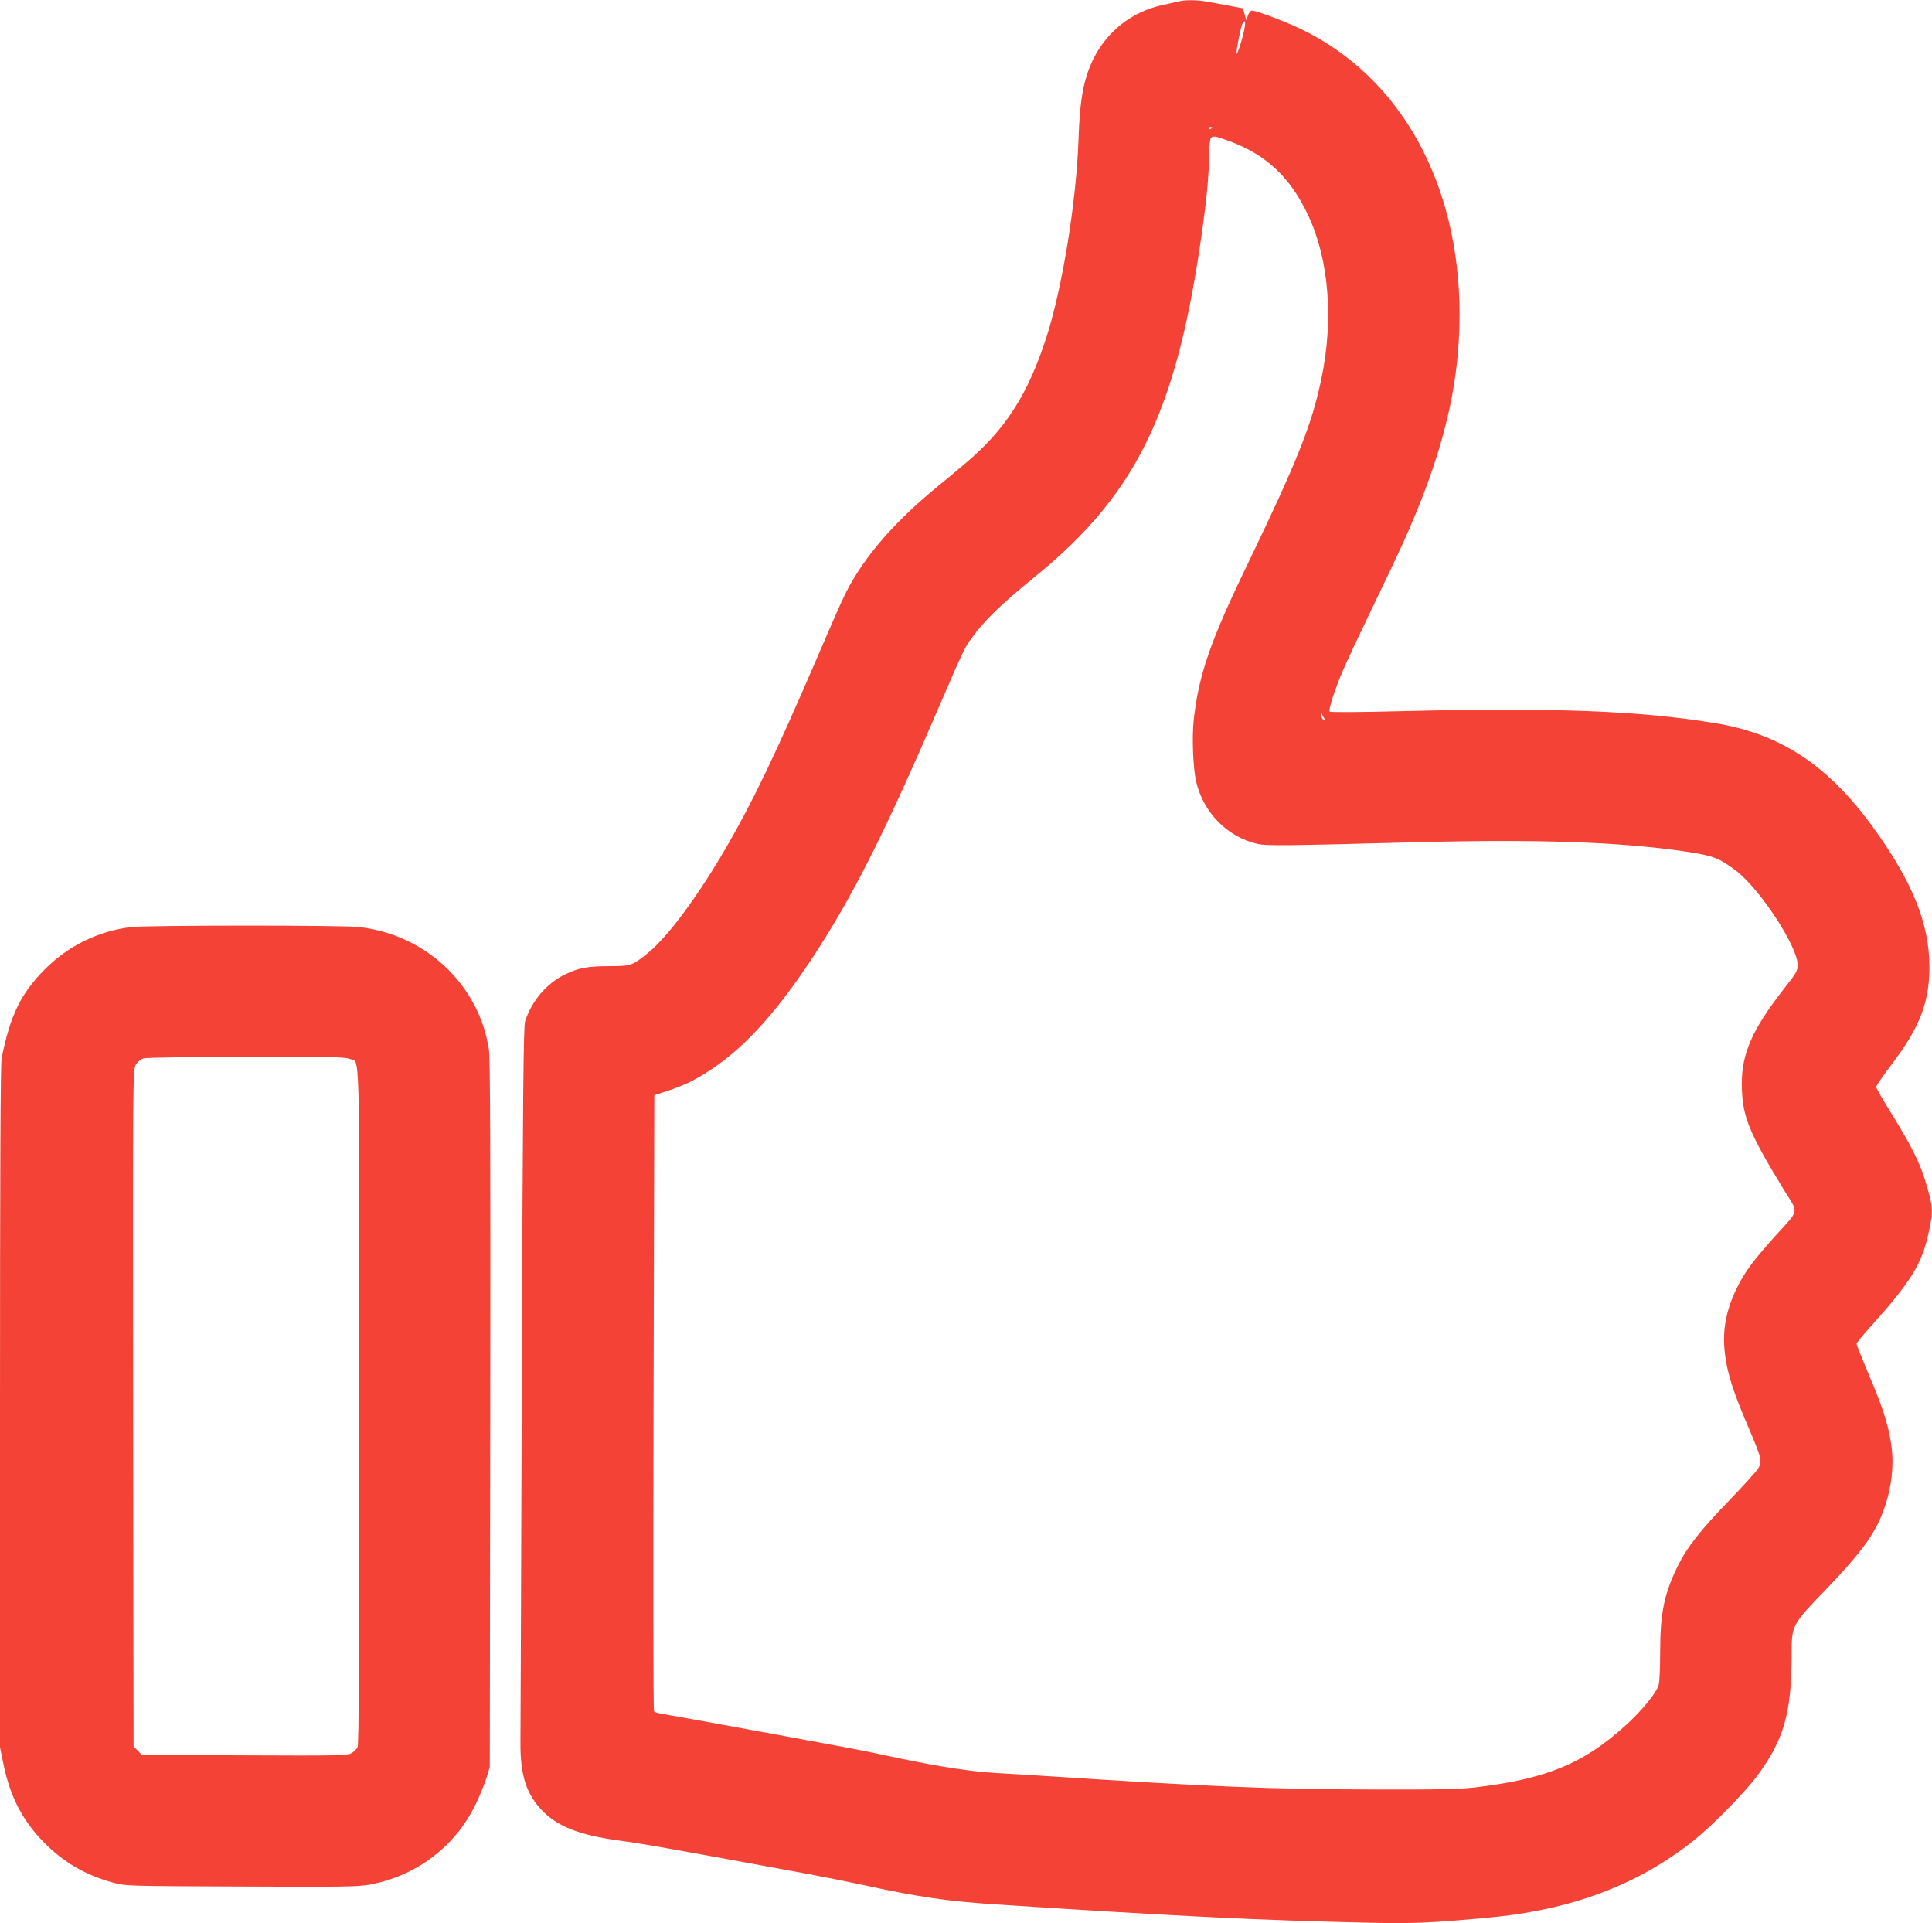 <?xml version="1.0" standalone="no"?>
<!DOCTYPE svg PUBLIC "-//W3C//DTD SVG 20010904//EN"
 "http://www.w3.org/TR/2001/REC-SVG-20010904/DTD/svg10.dtd">
<svg version="1.0" xmlns="http://www.w3.org/2000/svg"
 width="1280pt" height="1274pt" viewBox="0 0 1280 1274"
 preserveAspectRatio="xMidYMid meet">
<g transform="translate(0,1274) scale(0.1,-0.1)"
fill="#f44336" stroke="none">
<path d="M7805 12730 c-16 -4 -64 -15 -107 -24 -198 -44 -361 -171 -452 -352
-67 -135 -92 -270 -101 -546 -14 -401 -107 -977 -212 -1301 -123 -382 -275
-618 -545 -843 -46 -39 -137 -115 -203 -169 -226 -188 -398 -377 -512 -560
-66 -105 -81 -137 -265 -565 -265 -615 -414 -926 -583 -1220 -194 -337 -397
-613 -534 -724 -101 -82 -112 -86 -249 -86 -150 0 -208 -11 -301 -56 -120 -59
-218 -174 -262 -309 -11 -32 -15 -476 -22 -2340 -4 -1265 -8 -2363 -9 -2440
-1 -220 40 -344 151 -456 100 -100 245 -156 494 -190 181 -25 310 -48 1266
-224 107 -20 266 -52 355 -71 372 -81 560 -108 875 -129 1194 -78 1753 -106
2489 -122 281 -6 408 -1 773 33 558 50 1002 217 1374 515 125 100 334 314 419
428 174 235 226 416 226 795 0 203 -3 198 241 451 196 205 289 326 344 450 75
171 101 354 71 521 -22 126 -54 225 -147 444 -43 103 -79 192 -79 198 0 6 39
54 88 108 275 306 345 419 391 634 31 139 29 168 -27 349 -33 109 -93 228
-219 432 -57 91 -103 172 -103 179 0 7 47 76 105 152 183 242 247 406 248 638
0 293 -112 570 -378 936 -297 407 -609 612 -1038 683 -498 83 -1073 105 -2085
80 -264 -7 -467 -8 -472 -3 -11 11 33 146 88 274 22 53 109 237 192 410 84
173 175 365 202 425 266 587 378 1041 378 1524 -1 866 -388 1566 -1045 1886
-105 51 -300 125 -331 125 -8 0 -20 -14 -26 -32 l-11 -32 -11 39 -11 40 -90
17 c-50 9 -115 22 -146 27 -63 12 -150 13 -194 1z m442 -167 c-6 -48 -48 -186
-54 -179 -6 6 26 176 38 198 15 29 22 21 16 -19z m-217 -667 c0 -3 -4 -8 -10
-11 -5 -3 -10 -1 -10 4 0 6 5 11 10 11 6 0 10 -2 10 -4z m115 -91 c244 -90
403 -239 521 -489 139 -294 171 -693 88 -1088 -65 -307 -158 -540 -497 -1243
-239 -495 -314 -713 -348 -1010 -13 -119 -5 -322 16 -414 49 -205 206 -365
405 -411 57 -14 188 -12 1020 10 823 22 1373 4 1811 -60 186 -27 227 -43 337
-125 159 -119 412 -505 412 -626 0 -40 -8 -54 -87 -154 -212 -271 -283 -430
-283 -634 1 -213 42 -316 285 -713 92 -149 99 -116 -63 -295 -147 -164 -204
-240 -256 -348 -74 -152 -98 -290 -76 -447 16 -120 52 -234 144 -450 100 -234
103 -249 74 -296 -12 -20 -98 -114 -189 -209 -193 -199 -282 -312 -344 -438
-90 -185 -116 -311 -116 -570 0 -99 -4 -197 -10 -217 -13 -50 -110 -169 -216
-265 -275 -251 -518 -353 -973 -410 -126 -16 -222 -18 -720 -17 -661 1 -1080
19 -2150 89 -124 8 -272 17 -330 20 -161 9 -371 41 -634 96 -132 28 -263 55
-290 60 -194 37 -1246 230 -1286 235 -27 4 -53 12 -57 18 -5 6 -6 927 -3 2046
l5 2035 80 26 c119 39 186 72 293 142 241 159 462 409 722 815 249 392 450
796 805 1622 147 340 155 358 204 425 83 115 194 223 416 403 702 571 965
1140 1130 2447 14 113 25 251 25 318 0 65 5 127 10 138 12 22 28 20 125 -16z
m629 -3824 c9 -11 8 -13 -4 -9 -8 2 -16 18 -17 34 -1 18 0 22 4 9 3 -11 10
-26 17 -34z"/>
<path d="M871 6599 c-216 -25 -417 -123 -572 -278 -161 -162 -230 -303 -288
-589 -8 -38 -11 -727 -11 -2310 l0 -2257 24 -117 c47 -225 137 -390 294 -539
125 -119 263 -195 437 -242 78 -21 101 -21 838 -24 647 -3 771 -2 847 11 311
54 573 249 710 531 27 55 59 134 72 175 l23 75 3 2340 c2 1737 0 2359 -9 2414
-66 429 -419 761 -861 810 -113 13 -1397 12 -1507 0z m1444 -873 c72 -30 66
184 65 -2299 0 -1654 -2 -2242 -11 -2260 -6 -14 -25 -33 -43 -42 -28 -14 -95
-16 -708 -13 l-678 3 -27 28 -28 27 -3 2243 c-2 2212 -2 2242 18 2274 12 20
32 36 52 42 19 5 305 10 681 10 538 1 653 -1 682 -13z"/>
</g>
</svg>
